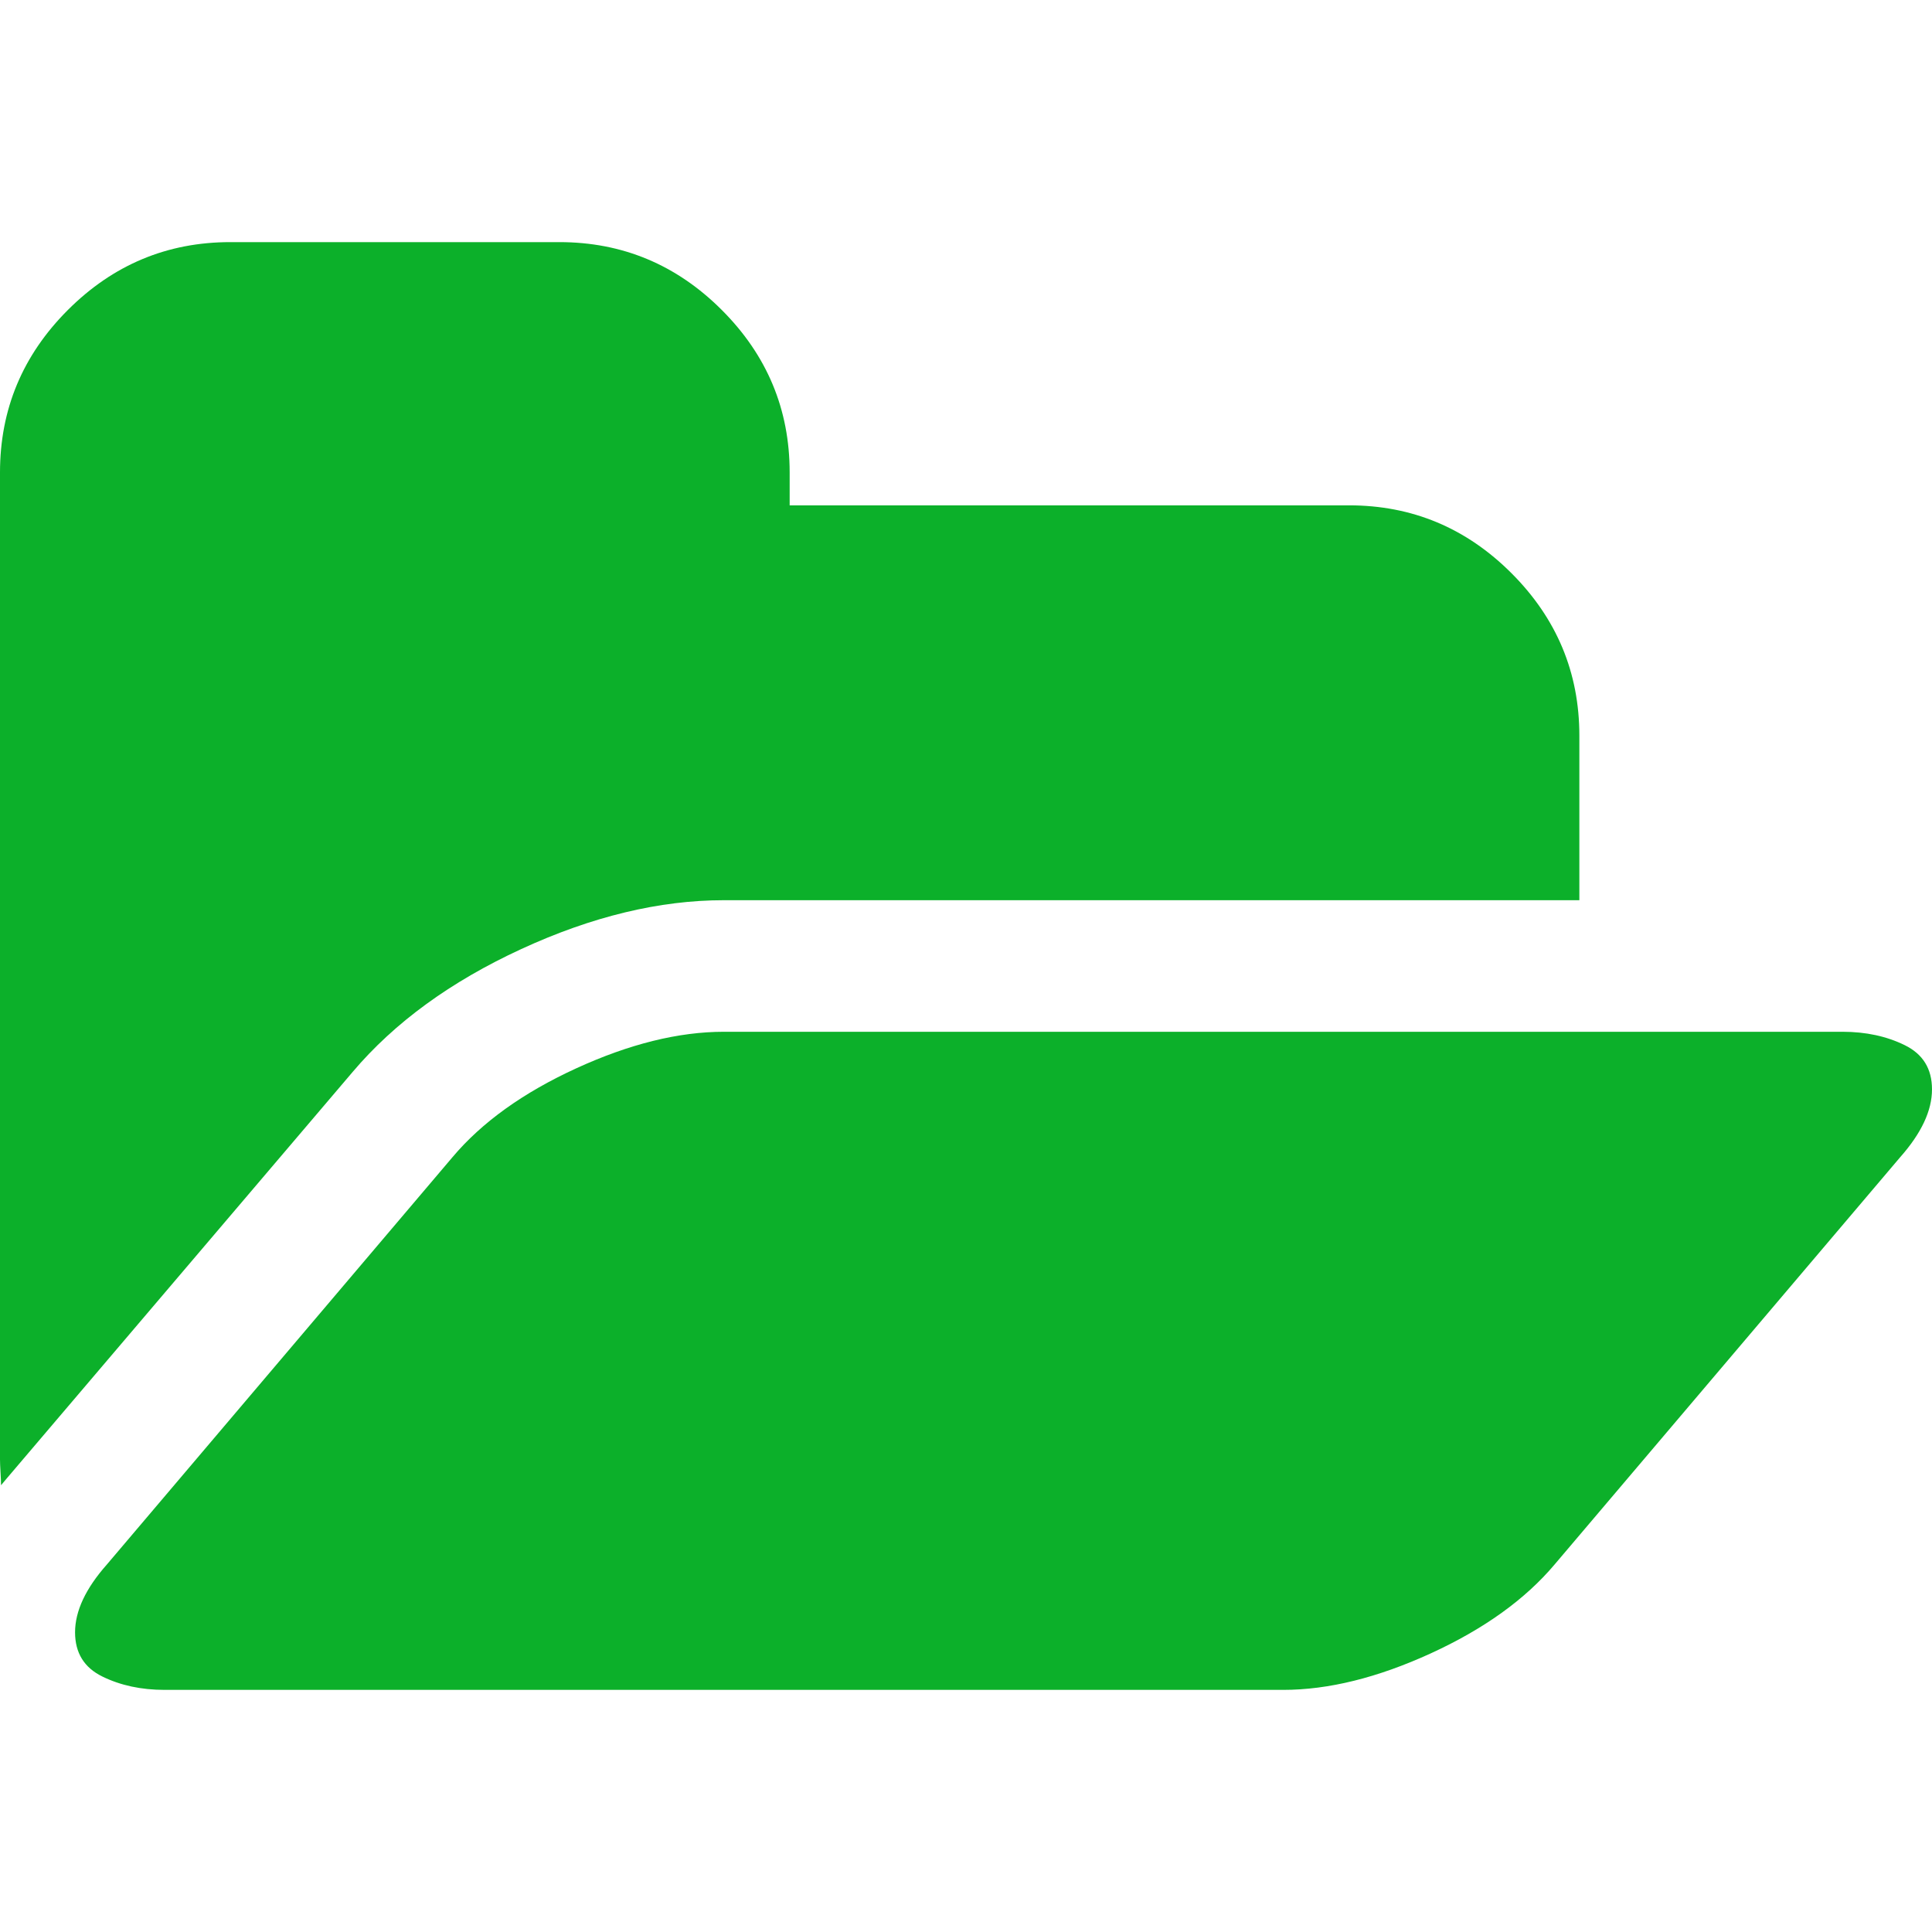 <svg version="1.1" id="Capa_1" xmlns="http://www.w3.org/2000/svg" xmlns:xlink="http://www.w3.org/1999/xlink" x="0px" y="0px"
	 width="536.461px" height="536.46px" viewBox="0 0 536.461 536.46" style="enable-background:new 0 0 536.461 536.46;"
	 xml:space="preserve">
			<defs>
  <style type="text/css">
   <![CDATA[
    .fil0 {fill:#0cb02a}
   ]]>
  </style>
 </defs> 
 <path class="fil0" d="M144.752,263.52c19.603-9.038,38.354-13.559,56.243-13.559h237.548v-45.683c0-17.511-6.283-32.555-18.85-45.118
			c-12.565-12.562-27.596-18.842-45.11-18.842H219.266v-9.136c0-17.511-6.28-32.548-18.842-45.107
			c-12.563-12.562-27.6-18.846-45.111-18.846h-91.36c-17.511,0-32.548,6.283-45.111,18.846C6.279,98.635,0,113.672,0,131.183
			v274.084c0,0.764,0.049,1.955,0.144,3.576c0.094,1.615,0.144,2.807,0.144,3.566l1.426-1.704L97.93,297.637
			C109.54,283.931,125.148,272.556,144.752,263.52z"/>
		<path class="fil0" d="M528.898,290.214c-5.041-2.478-10.797-3.72-17.272-3.72H200.995c-12.562,0-26.219,3.381-40.968,10.14
			c-14.75,6.766-26.219,14.986-34.401,24.701l-95.93,113.059c-5.902,6.662-8.853,12.945-8.853,18.849
			c0,5.708,2.523,9.802,7.566,12.272c5.043,2.478,10.8,3.716,17.273,3.716h310.64c12.56,0,26.21-3.381,40.963-10.136
			c14.75-6.756,26.214-14.989,34.399-24.701l95.931-113.059c5.899-6.663,8.846-12.939,8.846-18.849
			C536.465,296.779,533.946,292.689,528.898,290.214z"/>
	</svg>

